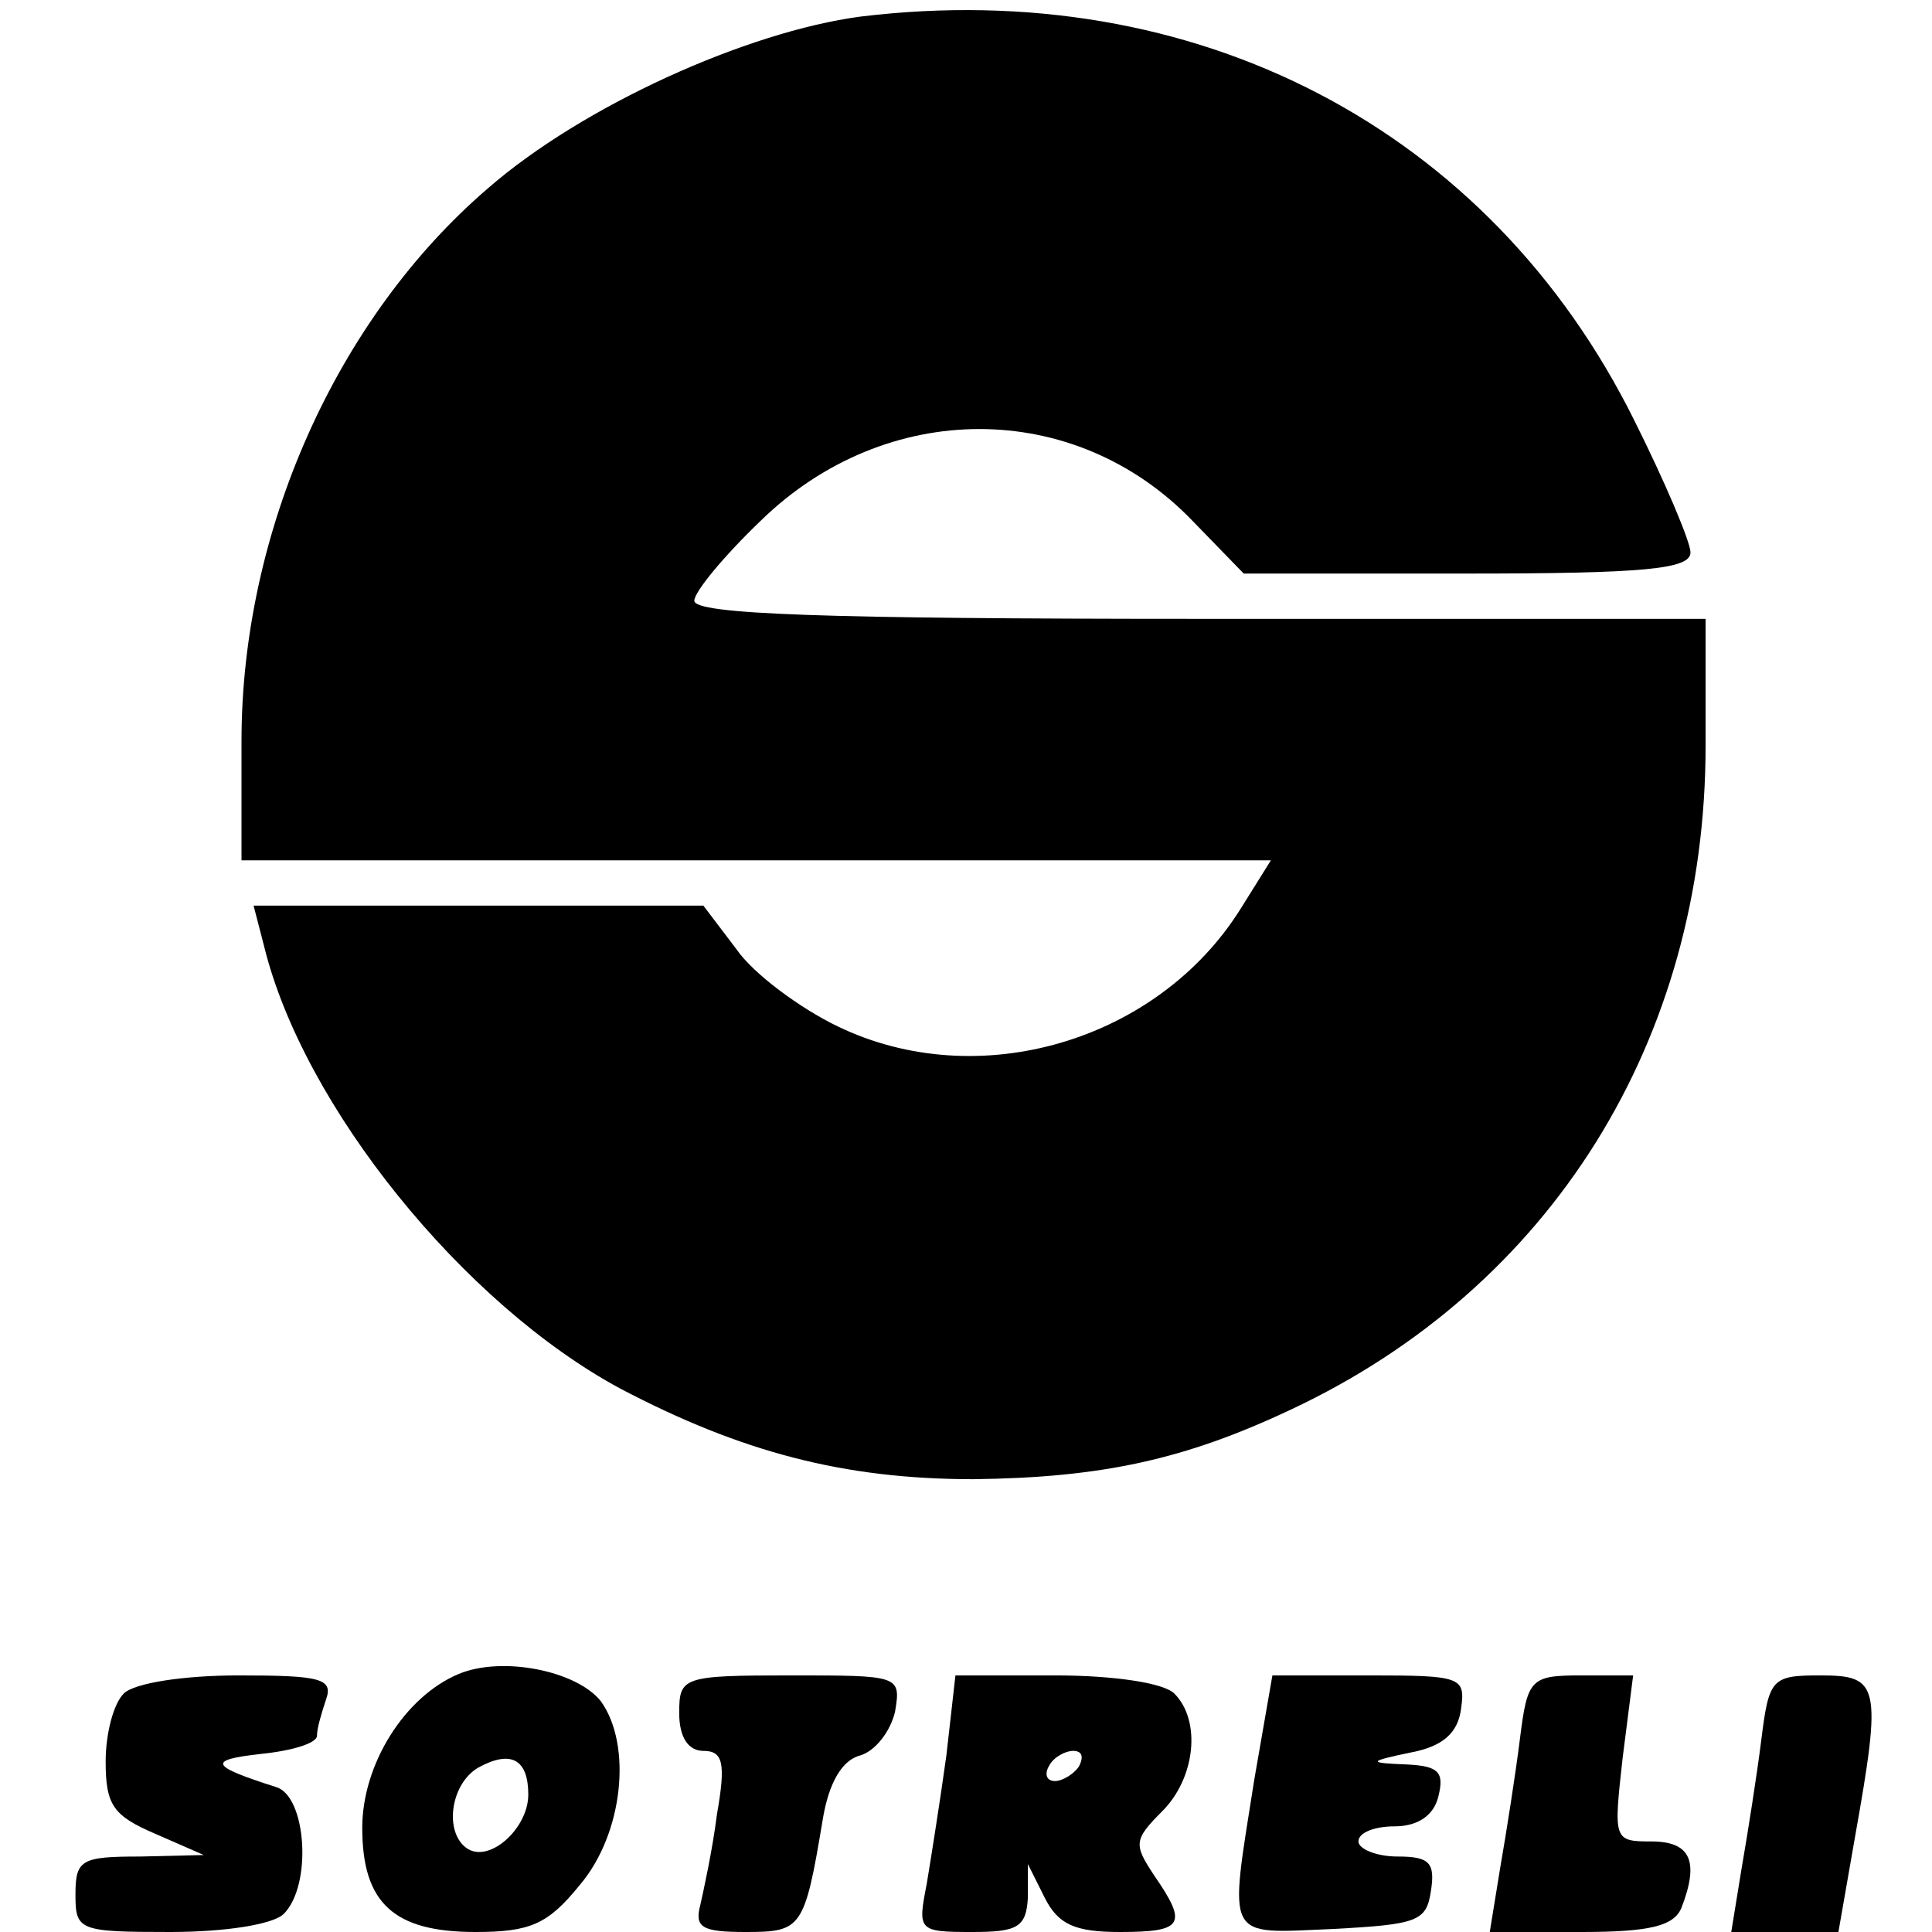 <?xml version="1.0" standalone="no"?>
<!DOCTYPE svg PUBLIC "-//W3C//DTD SVG 20010904//EN"
 "http://www.w3.org/TR/2001/REC-SVG-20010904/DTD/svg10.dtd">
<svg version="1.0" xmlns="http://www.w3.org/2000/svg"
 width="128pt" height="128pt" viewBox="0 0 128 128"
 preserveAspectRatio="xMidYMid meet">
<g transform="translate(0,128) scale(0.1,-0.1)"
fill="#000000" stroke="none">
<path d="M570 1269 c-75 -10 -184 -59 -247 -114 -100 -86 -163 -227 -163 -366
l0 -79 341 0 341 0 -20 -32 c-55 -88 -174 -123 -267 -78 -25 12 -56 35 -67 51
l-22 29 -149 0 -149 0 7 -27 c26 -106 132 -237 236 -293 80 -42 148 -60 234
-60 85 1 140 13 210 46 173 81 275 245 275 440 l0 84 -335 0 c-249 0 -335 3
-335 12 0 6 20 30 44 53 83 81 208 81 286 0 l34 -35 148 0 c118 0 148 3 148
14 0 7 -17 47 -37 87 -96 194 -291 295 -513 268z"/>
<path d="M304 171 c-36 -15 -64 -60 -64 -102 0 -50 21 -69 75 -69 36 0 48 5
69 31 29 34 35 93 14 122 -16 20 -65 30 -94 18z m46 -80 c0 -22 -25 -45 -40
-36 -16 10 -12 43 7 54 22 12 33 5 33 -18z"/>
<path d="M82 158 c-7 -7 -12 -27 -12 -45 0 -29 5 -36 33 -48 l32 -14 -42 -1
c-39 0 -43 -2 -43 -25 0 -24 2 -25 63 -25 36 0 68 5 75 12 19 19 15 78 -5 84
-44 14 -46 18 -10 22 20 2 37 7 37 12 0 5 3 15 6 24 5 14 -4 16 -58 16 -36 0
-69 -5 -76 -12z"/>
<path d="M450 145 c0 -16 6 -25 16 -25 13 0 15 -8 9 -42 -3 -24 -9 -51 -11
-60 -4 -15 1 -18 30 -18 37 0 39 2 51 74 4 25 13 40 25 43 10 3 20 16 23 29 4
24 3 24 -69 24 -72 0 -74 -1 -74 -25z"/>
<path d="M627 117 c-4 -29 -10 -67 -13 -85 -6 -31 -6 -32 30 -32 30 0 36 3 37
23 l0 22 11 -22 c9 -18 20 -23 50 -23 42 0 45 5 23 37 -14 21 -14 24 5 43 22
22 26 60 8 78 -7 7 -40 12 -79 12 l-66 0 -6 -53z m88 -7 c-3 -5 -11 -10 -16
-10 -6 0 -7 5 -4 10 3 6 11 10 16 10 6 0 7 -4 4 -10z"/>
<path d="M831 101 c-17 -108 -20 -102 52 -99 56 3 62 5 65 25 3 19 -1 23 -22
23 -14 0 -26 5 -26 10 0 6 11 10 24 10 15 0 26 7 29 20 4 16 0 20 -21 21 -26
1 -26 2 3 8 21 4 31 13 33 29 3 21 0 22 -61 22 l-64 0 -12 -69z"/>
<path d="M1007 128 c-3 -24 -9 -62 -13 -85 l-7 -43 61 0 c45 0 61 4 66 16 12
31 6 44 -20 44 -25 0 -25 1 -19 55 l7 55 -34 0 c-34 0 -36 -2 -41 -42z"/>
<path d="M1167 128 c-3 -24 -9 -62 -13 -85 l-7 -43 36 0 35 0 11 63 c18 101
16 107 -23 107 -32 0 -34 -2 -39 -42z"/>
</g>
</svg>
